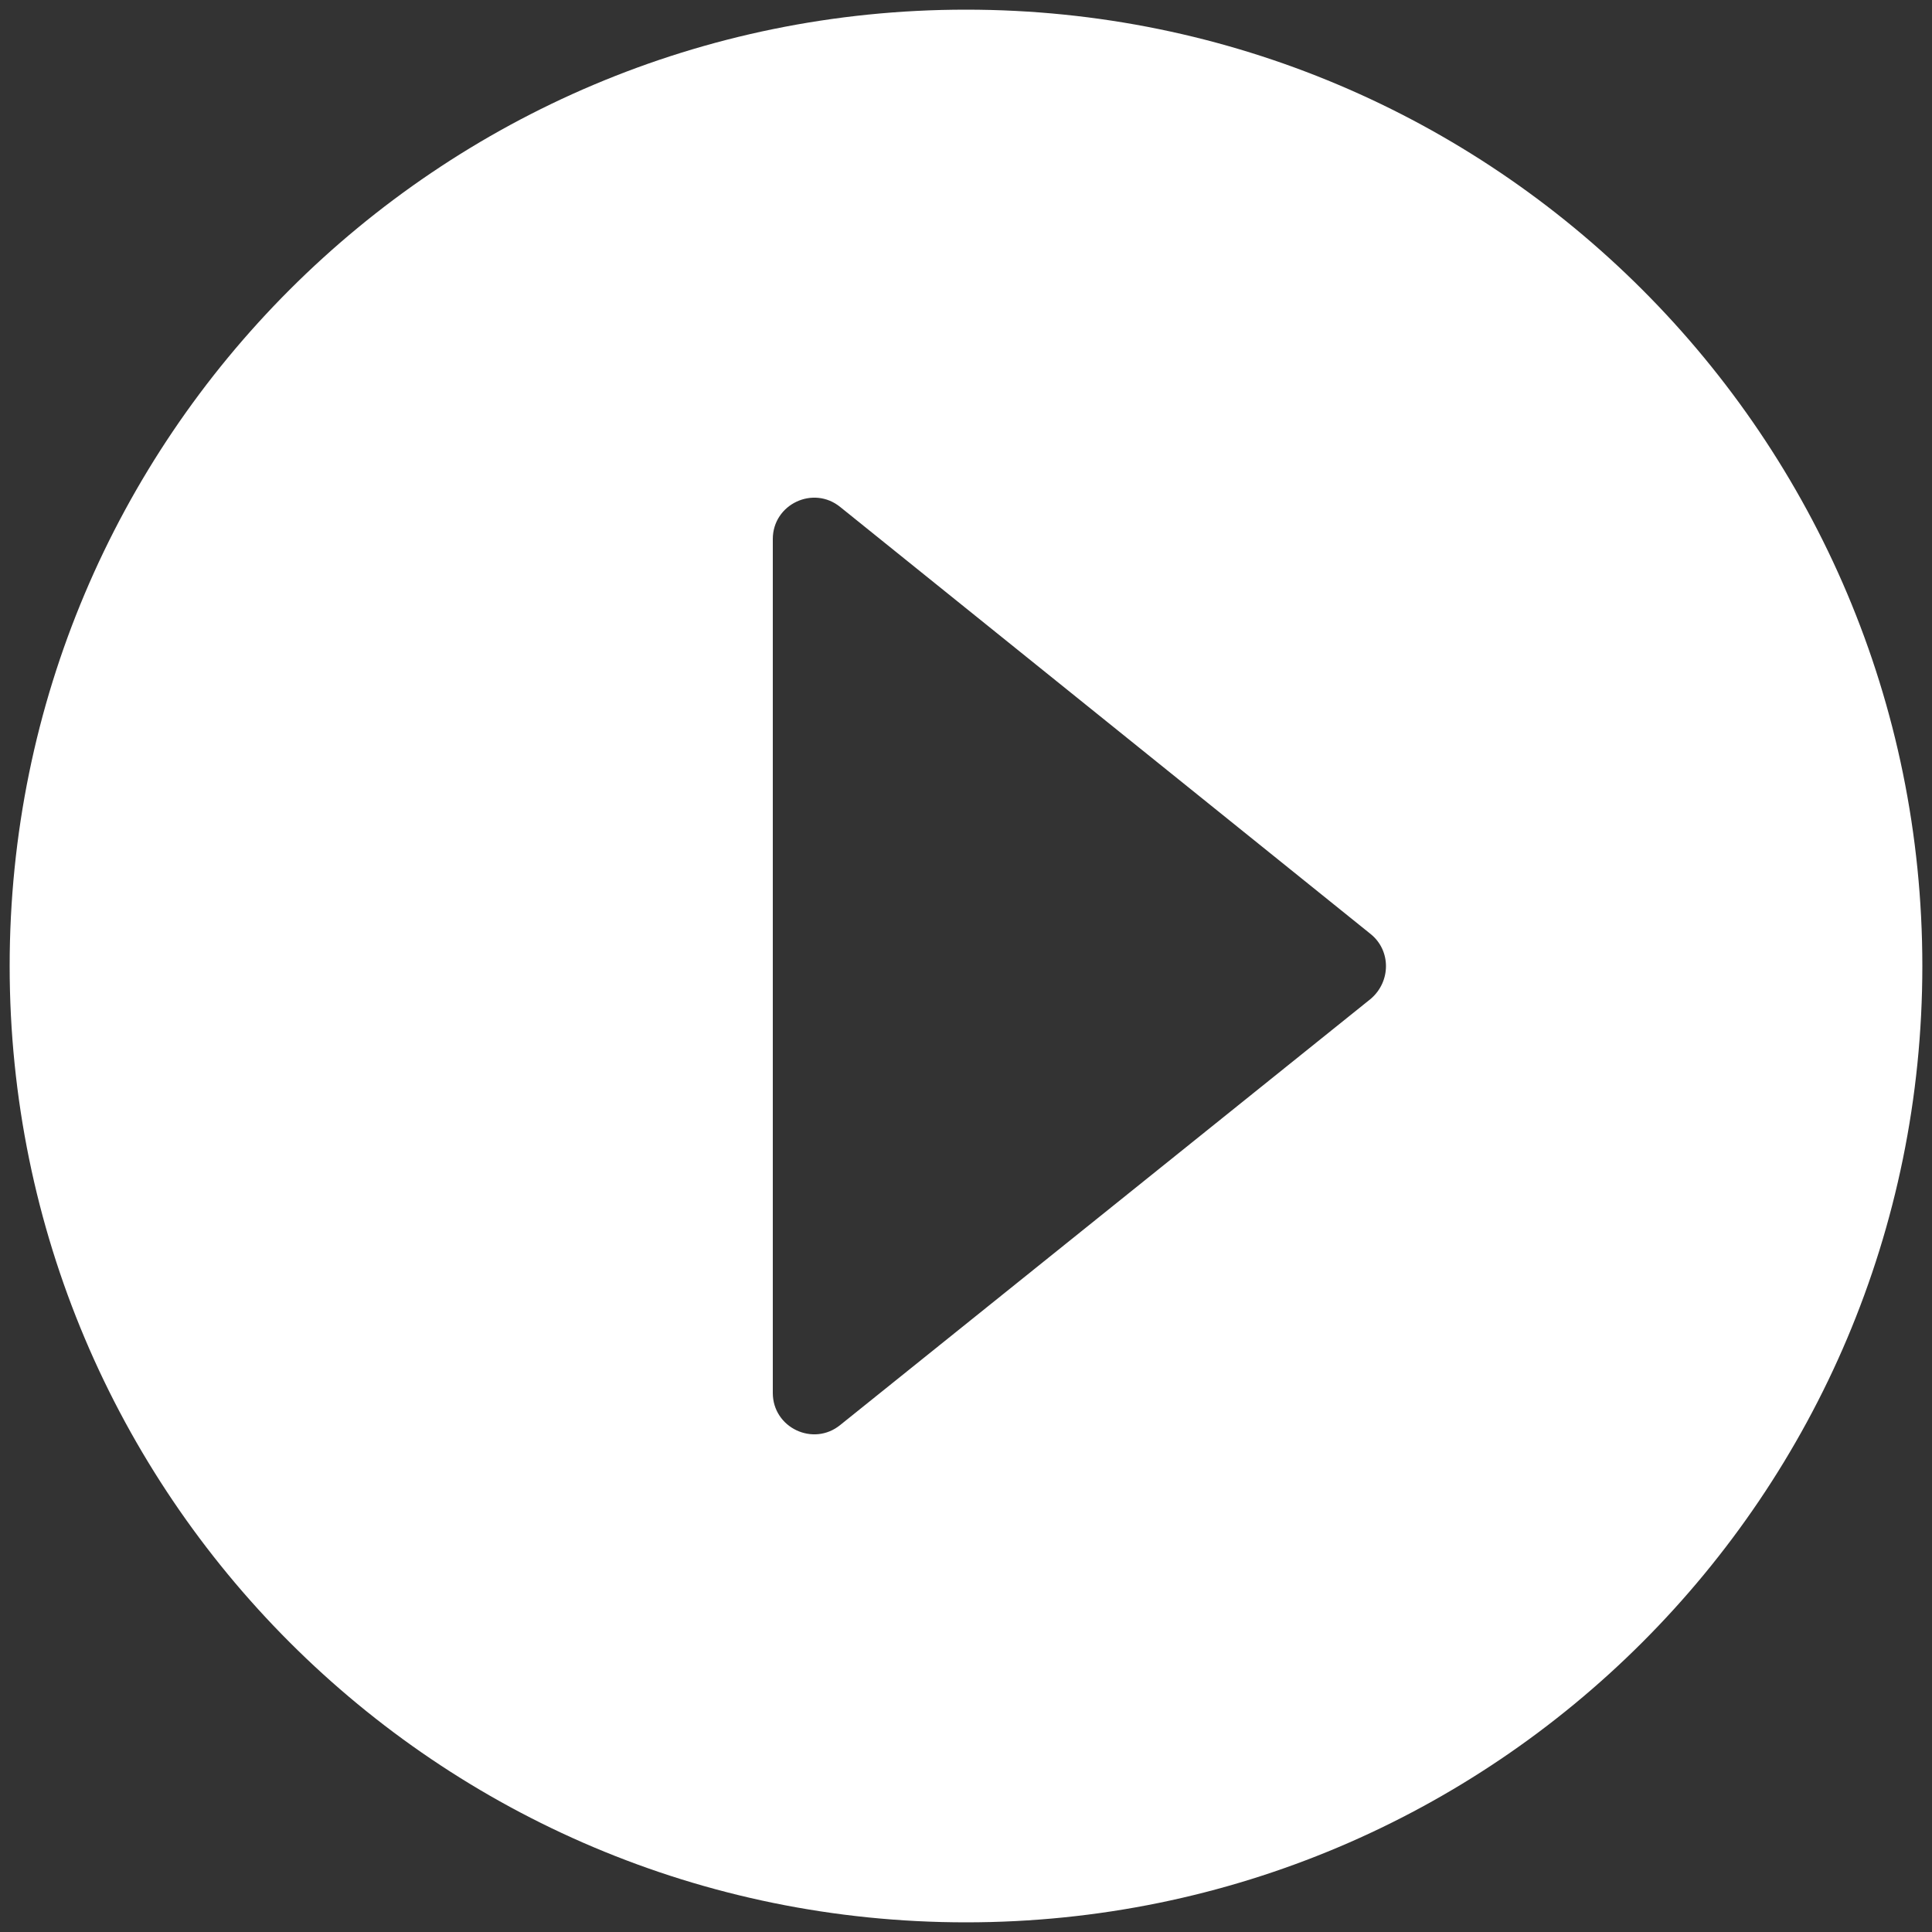 <?xml version="1.0" standalone="no"?><!DOCTYPE svg PUBLIC "-//W3C//DTD SVG 1.1//EN" "http://www.w3.org/Graphics/SVG/1.1/DTD/svg11.dtd"><svg t="1678960037573" class="icon" viewBox="0 0 1024 1024" version="1.1" xmlns="http://www.w3.org/2000/svg" p-id="4345" xmlns:xlink="http://www.w3.org/1999/xlink" width="100" height="100"><rect x="0" y="0" width="1024" height="1024" fill="#333333" stroke="none"/><path d="M512 5.12C231.936 5.12 5.12 231.936 5.12 512s226.816 506.88 506.88 506.88 506.88-226.816 506.88-506.88-226.816-506.88-506.88-506.88z m214.528 524.288L445.44 755.2c-14.336 11.776-35.84 1.536-35.84-16.896V285.696c0-18.432 21.504-28.672 35.84-16.896l281.088 226.304c10.752 8.704 10.752 25.088 0 34.304z" p-id="4346" fill="#ffffff"></path></svg>